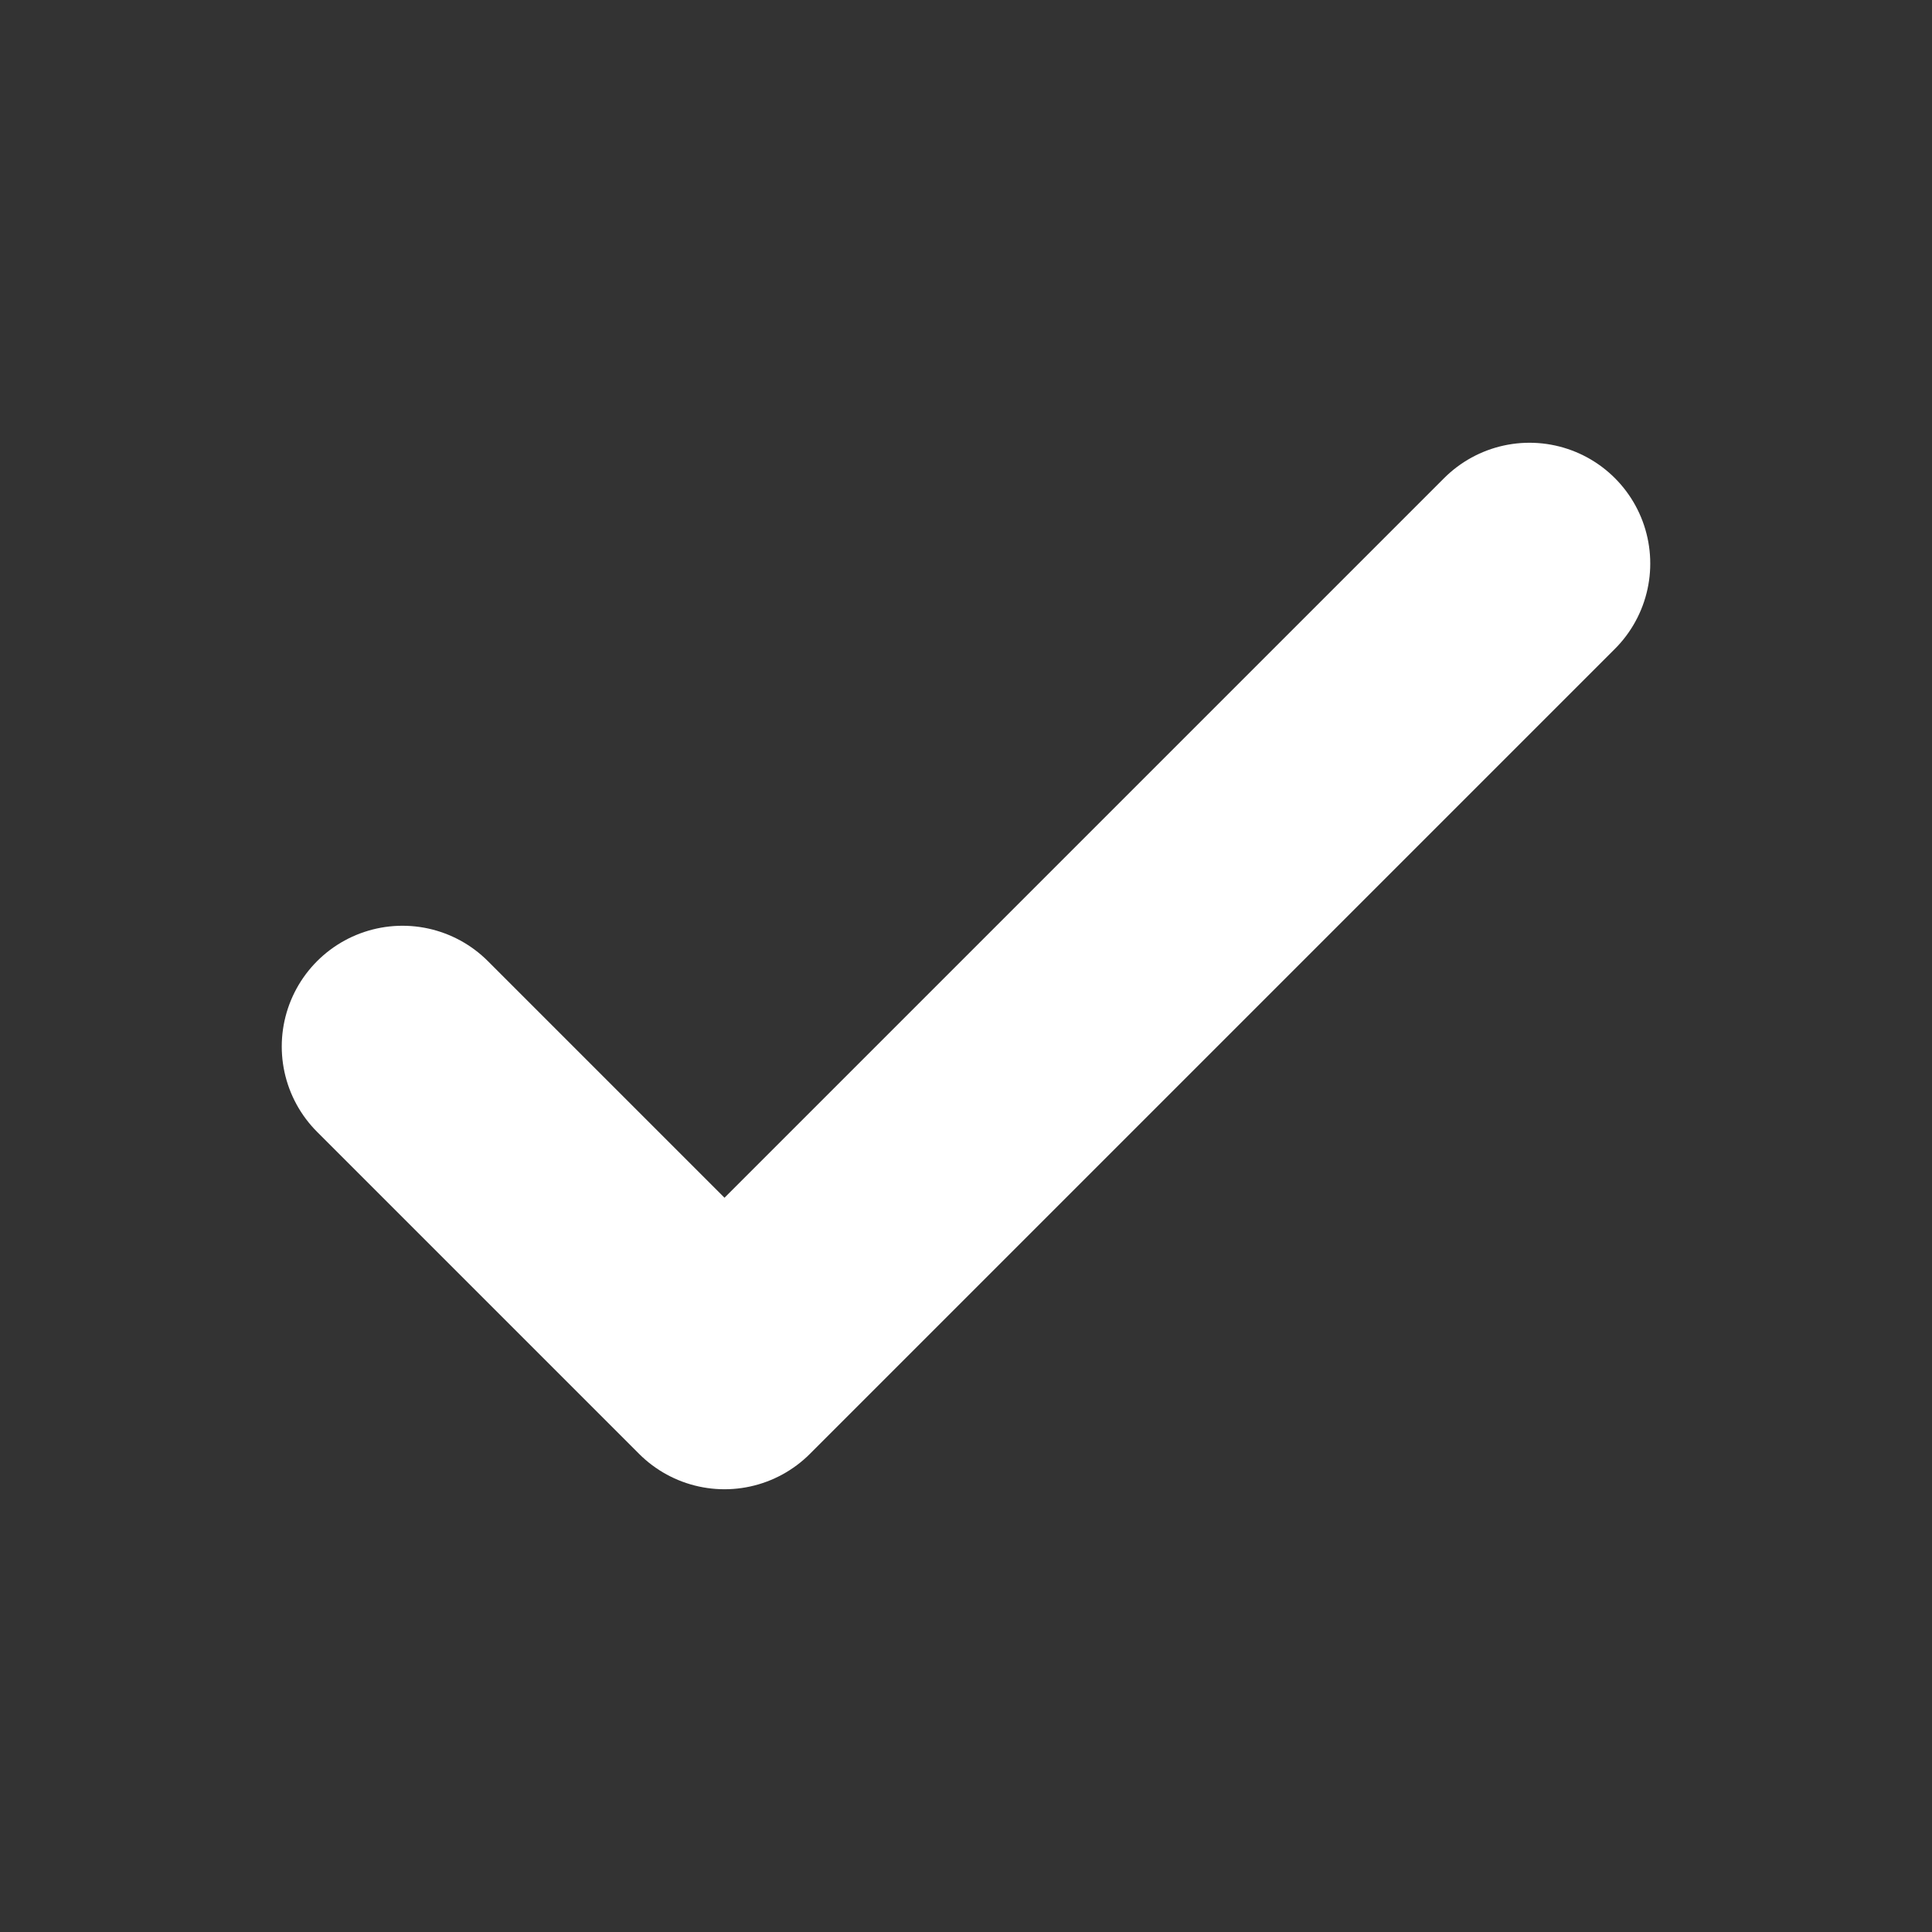 <svg width="24" height="24" viewBox="0 0 24 24" fill="none" xmlns="http://www.w3.org/2000/svg">
  <rect x="0" y="0" width="24" height="24" fill="#333333" stroke="none"/>
  <path d="M5 13l4 4L19 7" stroke="#ffffff" stroke-width="3" stroke-linecap="round" stroke-linejoin="round"/>
</svg>
